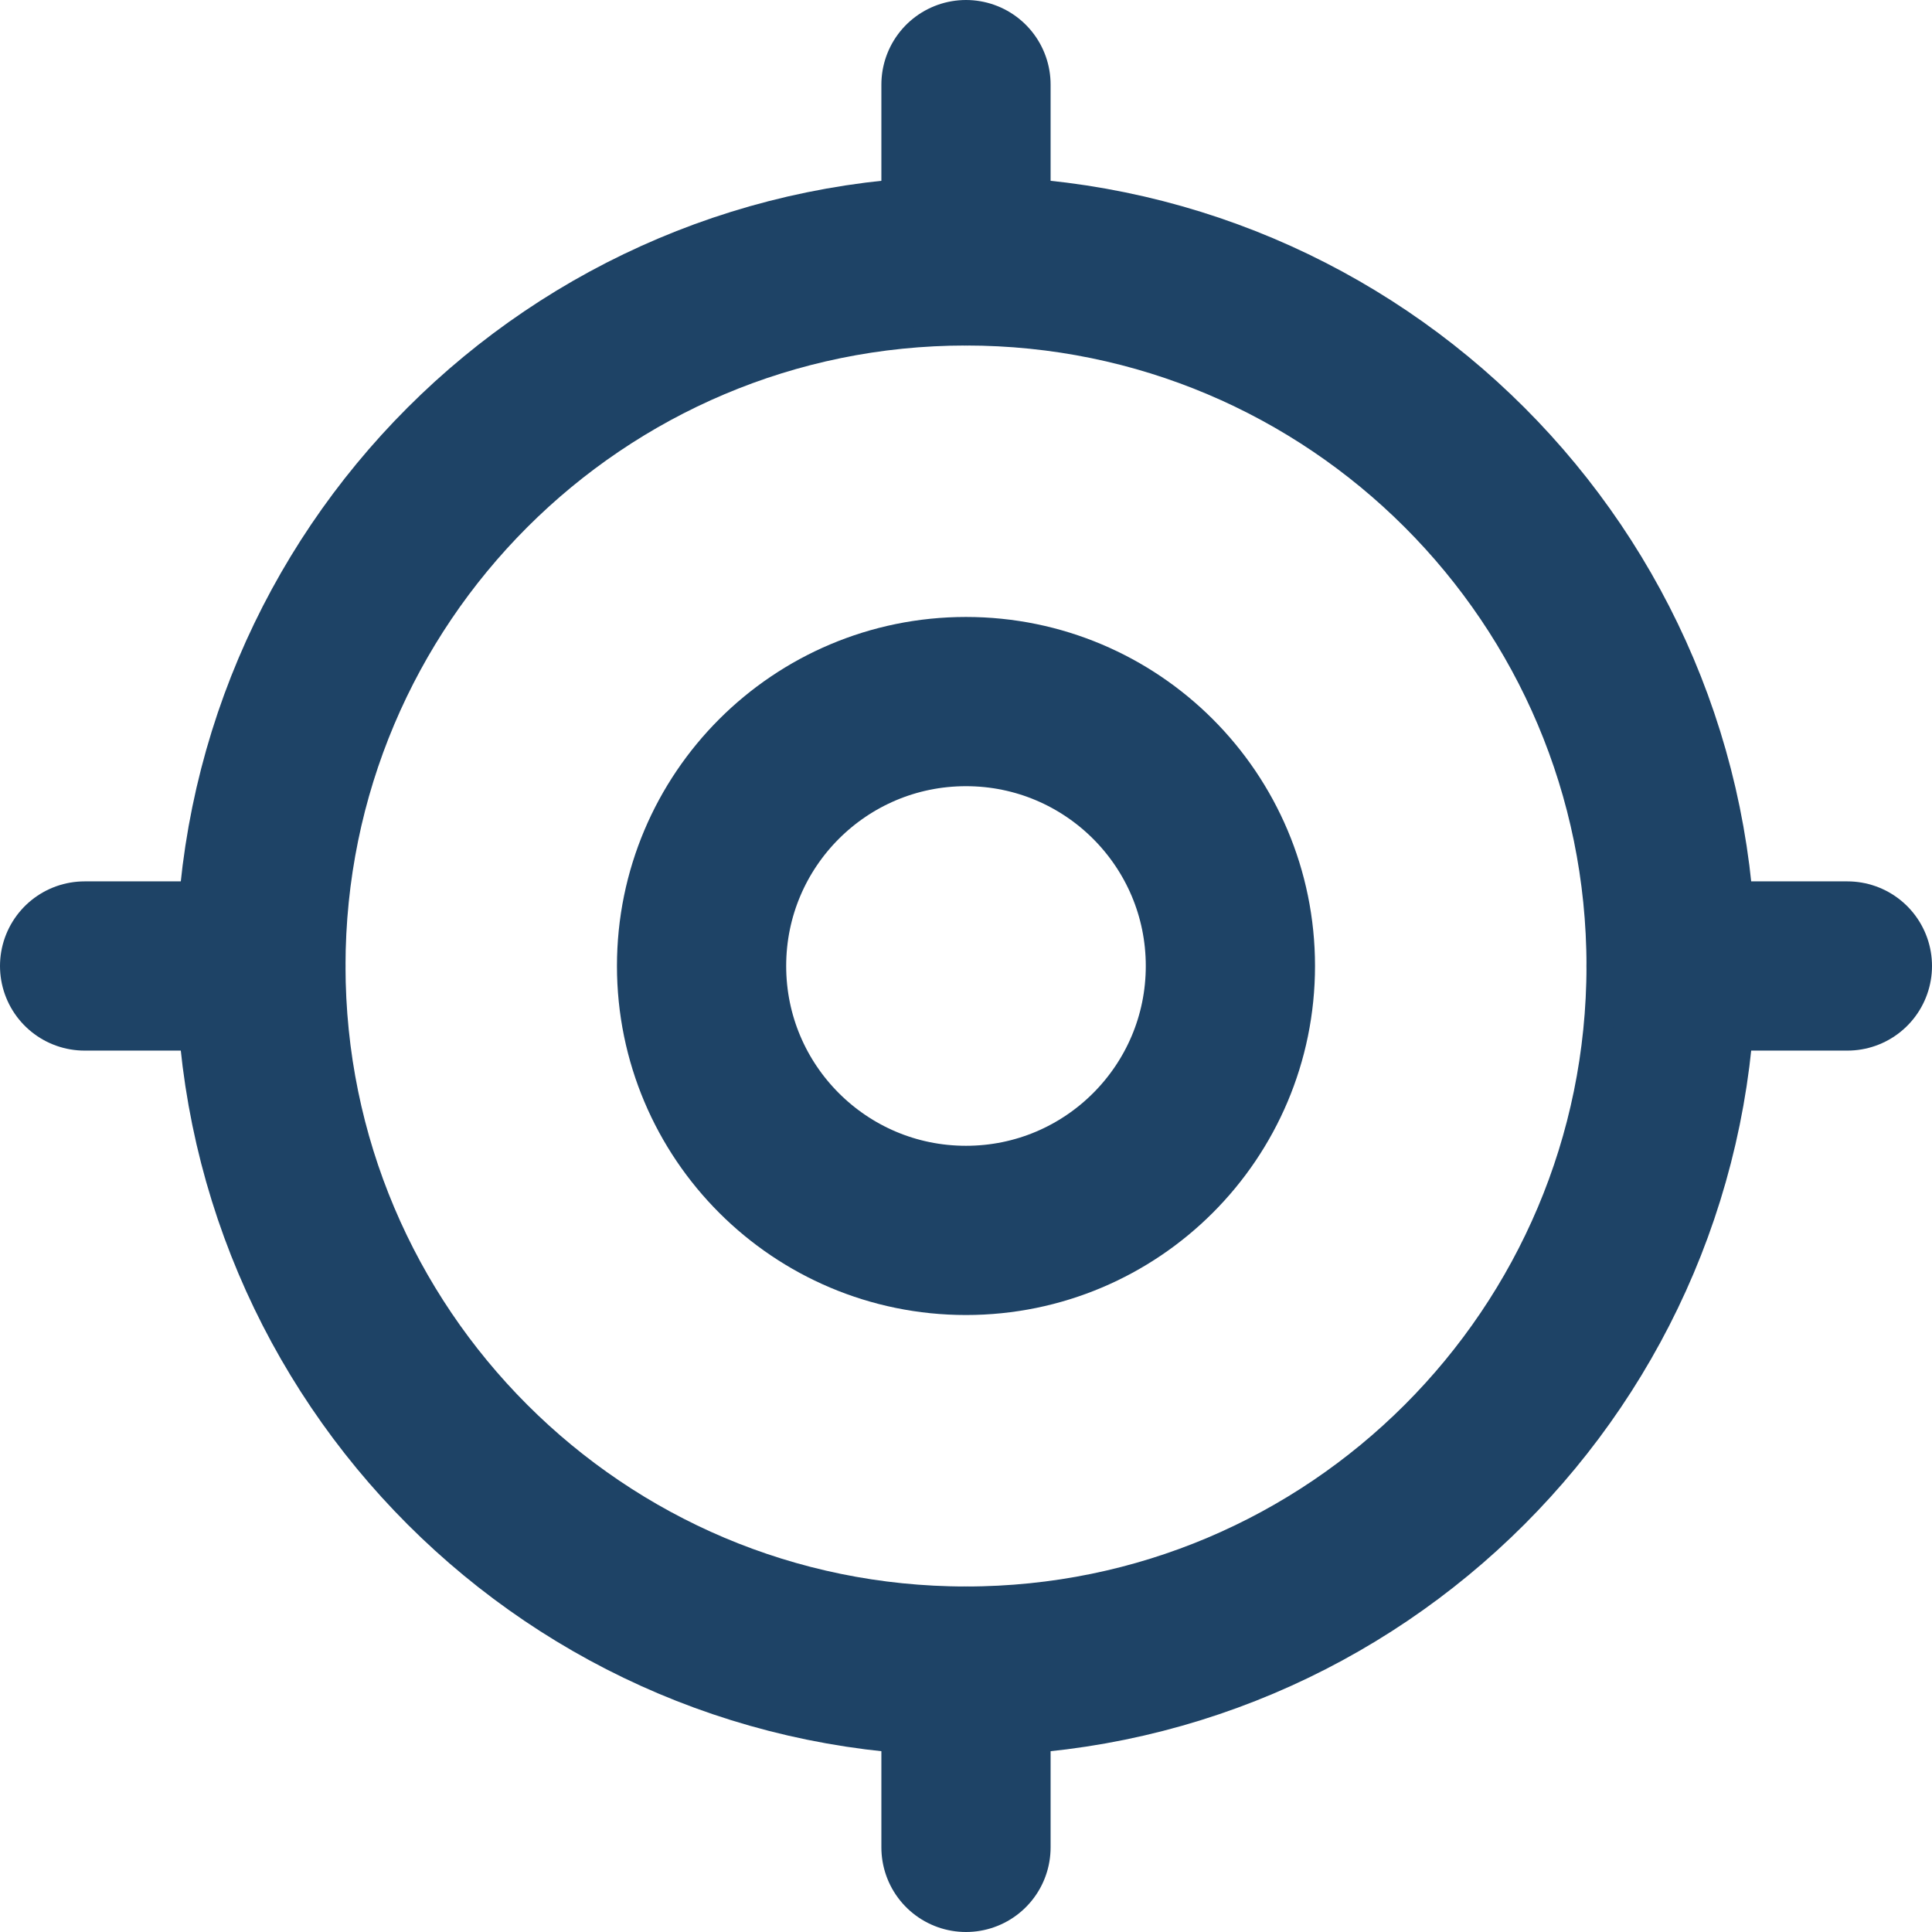 <svg xmlns="http://www.w3.org/2000/svg" id="Layer_1" viewBox="0 0 730.67 730.67"><defs><style>      .cls-1, .cls-2 {        fill: none;        stroke: #1e4366;        stroke-miterlimit: 133.33;        stroke-width: 64px;      }      .cls-2 {        stroke-linecap: round;      }    </style></defs><path class="cls-1" d="M632,365.33c0,147.28-119.39,266.67-266.67,266.67S98.67,512.61,98.67,365.33,218.06,98.67,365.33,98.67s266.67,119.39,266.67,266.67Z"></path><path class="cls-1" d="M465.33,365.33c0,55.23-44.77,100-100,100s-100-44.77-100-100,44.77-100,100-100,100,44.77,100,100Z"></path><path class="cls-2" d="M32,365.33h66.67"></path><path class="cls-2" d="M632,365.33h66.67"></path><path class="cls-2" d="M365.33,98.67V32"></path><path class="cls-2" d="M365.33,698.67v-66.67"></path></svg>